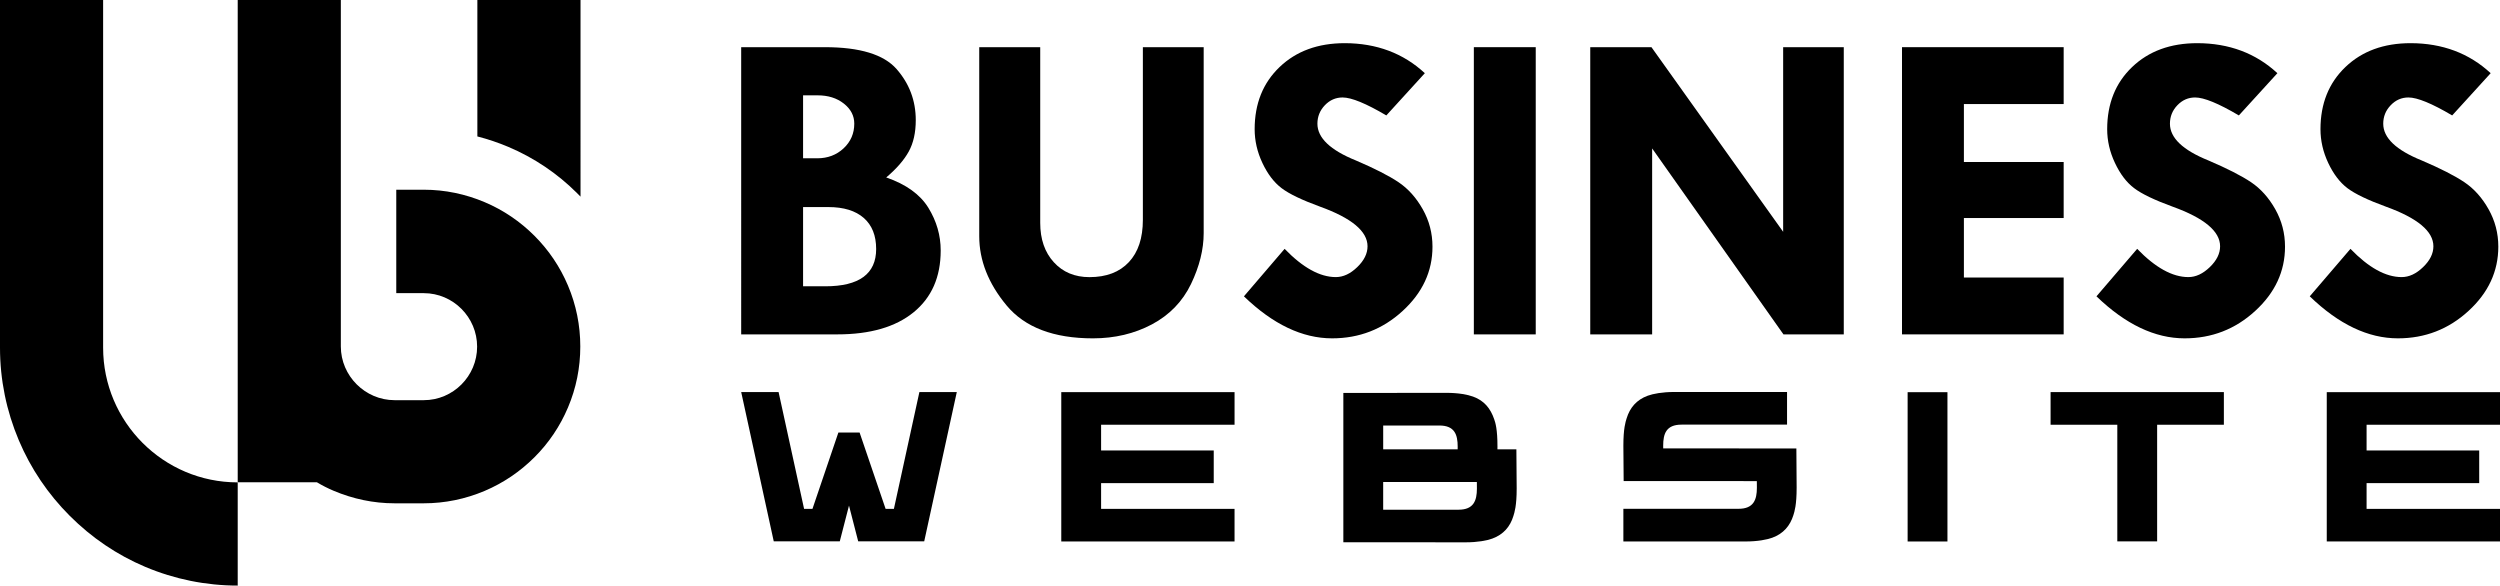 <?xml version="1.0" encoding="utf-8"?>
<!-- Generator: Adobe Illustrator 16.0.0, SVG Export Plug-In . SVG Version: 6.00 Build 0)  -->
<!DOCTYPE svg PUBLIC "-//W3C//DTD SVG 1.1//EN" "http://www.w3.org/Graphics/SVG/1.1/DTD/svg11.dtd">
<svg version="1.1" id="Calque_1" xmlns="http://www.w3.org/2000/svg" xmlns:xlink="http://www.w3.org/1999/xlink" x="0px" y="0px"
	 width="185.001px" height="43.332px" viewBox="-24.167 -7.083 185.001 43.332"
	 enable-background="new -24.167 -7.083 185.001 43.332" xml:space="preserve">
<g>
	<g>
		<path d="M15.385,10.368c-1.064-1.063-2.302-1.905-3.682-2.489c-1.43-0.605-2.947-0.923-4.508-0.923H5.157v7.655h2.038
			c2.175,0,3.945,1.784,3.945,3.959c0,2.176-1.771,3.96-3.945,3.96H5.031c-2.174,0-3.976-1.797-3.976-3.973V-7.083h-7.631v35.686
			h5.856c0.4,0.24,0.814,0.451,1.242,0.631c1.43,0.604,2.947,0.928,4.508,0.928h2.164c1.561,0,3.08-0.316,4.508-0.92
			c1.38-0.586,2.618-1.426,3.682-2.488c1.063-1.061,1.896-2.303,2.48-3.682c0.606-1.431,0.911-2.947,0.911-4.511
			c0-1.561-0.305-3.079-0.911-4.51C17.281,12.671,16.447,11.432,15.385,10.368z"/>
		<path d="M-16.536,18.643V-7.083h-7.631v25.726c0,2.374,0.473,4.681,1.391,6.853c0.888,2.1,2.159,3.98,3.775,5.596
			c1.615,1.615,3.485,2.885,5.583,3.773c2.172,0.916,4.49,1.385,6.842,1.385v-7.637C-12.072,28.614-16.536,24.141-16.536,18.643z"/>
		<path d="M11.158-7.083V3.013c0.769,0.197,1.541,0.456,2.291,0.773c1.911,0.809,3.626,1.963,5.098,3.434
			c0.083,0.083,0.172,0.164,0.245,0.248V-7.083H11.158z"/>
	</g>
	<g>
		<g>
			<path d="M30.681-3.592h6.193c2.586,0,4.353,0.538,5.303,1.616C43.124-0.898,43.6,0.364,43.6,1.81c0,0.916-0.173,1.69-0.519,2.32
				c-0.347,0.631-0.901,1.27-1.667,1.918c1.466,0.508,2.507,1.255,3.116,2.241c0.61,0.991,0.915,2.046,0.915,3.168
				c0,1.956-0.669,3.479-2.005,4.569c-1.336,1.09-3.218,1.635-5.645,1.635h-7.114V-3.592z M35.261-0.03v4.661h1.049
				c0.774,0,1.424-0.246,1.95-0.737C38.787,3.4,39.05,2.791,39.05,2.067c0-0.585-0.258-1.081-0.775-1.487
				c-0.516-0.406-1.161-0.608-1.936-0.608L35.261-0.03L35.261-0.03z M35.261,8.24v5.863h1.643c2.509,0,3.765-0.92,3.765-2.76
				c0-0.995-0.306-1.762-0.917-2.298c-0.613-0.536-1.486-0.805-2.623-0.805L35.261,8.24L35.261,8.24z"/>
			<path d="M48.295-3.592h4.515V9.409c0,1.208,0.336,2.179,1.005,2.912c0.668,0.735,1.549,1.104,2.641,1.104
				c1.251,0,2.223-0.371,2.914-1.111c0.691-0.738,1.036-1.781,1.036-3.133V-3.592h4.5v13.759c0,1.21-0.313,2.464-0.937,3.766
				c-0.628,1.301-1.593,2.294-2.891,2.987c-1.3,0.689-2.755,1.035-4.362,1.035c-2.916,0-5.046-0.813-6.397-2.437
				c-1.348-1.623-2.022-3.332-2.022-5.124V-3.592z"/>
			<path d="M81.271-1.667l-2.85,3.126c-1.5-0.886-2.578-1.329-3.238-1.329c-0.506,0-0.943,0.192-1.311,0.575
				c-0.365,0.383-0.55,0.84-0.55,1.367c0,1.048,0.95,1.953,2.849,2.72c1.391,0.595,2.445,1.132,3.156,1.611
				c0.713,0.48,1.309,1.146,1.789,1.998c0.48,0.854,0.721,1.775,0.721,2.769c0,1.827-0.738,3.41-2.209,4.759
				c-1.473,1.352-3.213,2.026-5.219,2.026c-2.202,0-4.379-1.038-6.525-3.109l3.011-3.514c1.349,1.394,2.612,2.09,3.79,2.09
				c0.549,0,1.078-0.246,1.584-0.737c0.508-0.489,0.762-1.002,0.762-1.542c0-1.109-1.172-2.087-3.512-2.933
				c-1.339-0.488-2.289-0.944-2.85-1.371c-0.562-0.427-1.033-1.047-1.417-1.862c-0.384-0.814-0.574-1.648-0.574-2.5
				c0-1.89,0.616-3.423,1.846-4.599c1.229-1.177,2.838-1.766,4.826-1.766C77.699-3.884,79.676-3.145,81.271-1.667z"/>
			<path d="M84.898-3.592h4.58v21.254h-4.58V-3.592z"/>
			<path d="M107.787-3.592h4.486v21.254h-4.463L98.092,3.901v13.762h-4.58V-3.592h4.529l9.746,13.663V-3.592z"/>
			<path d="M116.582-3.592h11.963v4.209h-7.383v4.288h7.383v4.146h-7.383v4.403h7.383v4.207h-11.963V-3.592z"/>
			<path d="M144.361-1.667l-2.852,3.126c-1.498-0.886-2.58-1.329-3.236-1.329c-0.51,0-0.945,0.192-1.313,0.575
				s-0.551,0.84-0.551,1.367c0,1.048,0.951,1.953,2.85,2.72c1.391,0.595,2.443,1.132,3.156,1.611
				c0.713,0.48,1.309,1.146,1.789,1.998c0.48,0.854,0.721,1.775,0.721,2.769c0,1.827-0.736,3.41-2.209,4.759
				c-1.473,1.352-3.213,2.026-5.221,2.026c-2.199,0-4.375-1.038-6.523-3.109l3.012-3.514c1.35,1.394,2.611,2.09,3.789,2.09
				c0.551,0,1.076-0.246,1.586-0.737c0.508-0.49,0.762-1.002,0.762-1.542c0-1.109-1.172-2.087-3.514-2.933
				c-1.338-0.488-2.291-0.944-2.85-1.371c-0.564-0.427-1.033-1.047-1.416-1.862c-0.385-0.814-0.576-1.648-0.576-2.5
				c0-1.89,0.615-3.423,1.846-4.599c1.229-1.177,2.838-1.766,4.824-1.766C140.787-3.884,142.762-3.145,144.361-1.667z"/>
			<path d="M160.143-1.667l-2.848,3.126c-1.5-0.886-2.58-1.329-3.238-1.329c-0.508,0-0.945,0.192-1.311,0.575
				c-0.369,0.383-0.553,0.84-0.553,1.367c0,1.048,0.951,1.953,2.852,2.72c1.393,0.595,2.443,1.132,3.156,1.611
				c0.713,0.48,1.309,1.146,1.787,1.998c0.48,0.854,0.721,1.775,0.721,2.769c0,1.827-0.736,3.41-2.209,4.759
				c-1.473,1.352-3.217,2.026-5.223,2.026c-2.201,0-4.377-1.038-6.521-3.109l3.012-3.514c1.348,1.394,2.609,2.09,3.787,2.09
				c0.551,0,1.08-0.246,1.586-0.737c0.51-0.489,0.764-1.002,0.764-1.542c0-1.109-1.172-2.087-3.514-2.933
				c-1.338-0.488-2.287-0.944-2.852-1.371c-0.561-0.427-1.031-1.047-1.416-1.862c-0.383-0.814-0.574-1.648-0.574-2.5
				c0-1.89,0.615-3.423,1.846-4.599c1.23-1.177,2.838-1.766,4.826-1.766C156.572-3.884,158.549-3.145,160.143-1.667z"/>
		</g>
		<g>
			<g>
				<path d="M46.636,21.932l-2.411,11.045H39.34l-0.681-2.645l-0.682,2.645h-4.886l-2.409-11.045h2.767l1.887,8.643h0.619
					l1.918-5.648h1.571l1.925,5.648h0.613l1.886-8.643H46.636z"/>
				<path d="M57.315,24.348v1.904h8.335v2.416h-8.335v1.906h9.875v2.41H54.368V21.937h12.823v2.411H57.315L57.315,24.348z"/>
				<path d="M88.068,29.067c0,1.291-0.16,1.764-0.244,2.037c-0.236,0.777-0.73,1.367-1.563,1.67
					c-0.402,0.146-1.08,0.275-1.963,0.275l-9.057-0.006V21.996l7.633-0.008c0.887,0,1.563,0.131,1.967,0.278
					c0.834,0.301,1.293,0.889,1.561,1.67c0.096,0.271,0.244,0.742,0.244,2.035l-0.002,0.197h1.402L88.068,29.067z M82.346,24.405
					h-4.156v1.762h5.51l0.002-0.201C83.701,25.084,83.48,24.405,82.346,24.405z M85.125,29.077l-0.004-0.494h-6.932v2.053h5.58
					C84.887,30.635,85.123,29.958,85.125,29.077z"/>
				<path d="M108.785,29.004c0,1.291-0.156,1.762-0.24,2.033c-0.242,0.779-0.734,1.369-1.564,1.672
					c-0.404,0.145-1.08,0.277-1.967,0.277h-9.051v-2.418h8.525c1.119,0,1.355-0.678,1.355-1.557l-0.004-0.492l-9.855-0.004
					l-0.021-2.609c0-1.291,0.158-1.762,0.242-2.033c0.238-0.779,0.729-1.371,1.563-1.674c0.404-0.146,1.082-0.275,1.967-0.275h8.34
					v2.416h-7.809c-1.139,0-1.357,0.68-1.357,1.557l0.002,0.201l9.854,0.006L108.785,29.004z"/>
				<path d="M116.998,32.987V21.939h2.947v11.048H116.998z"/>
				<path d="M140.396,24.348h-4.934v8.631h-2.947v-8.631h-4.938v-2.416H140.4v2.416H140.396z"/>
				<path d="M150.961,24.348v1.904h8.334v2.416h-8.334v1.906h9.873v2.41h-12.82V21.937h12.82v2.411H150.961L150.961,24.348z"/>
			</g>
		</g>
	</g>
</g>
</svg>

